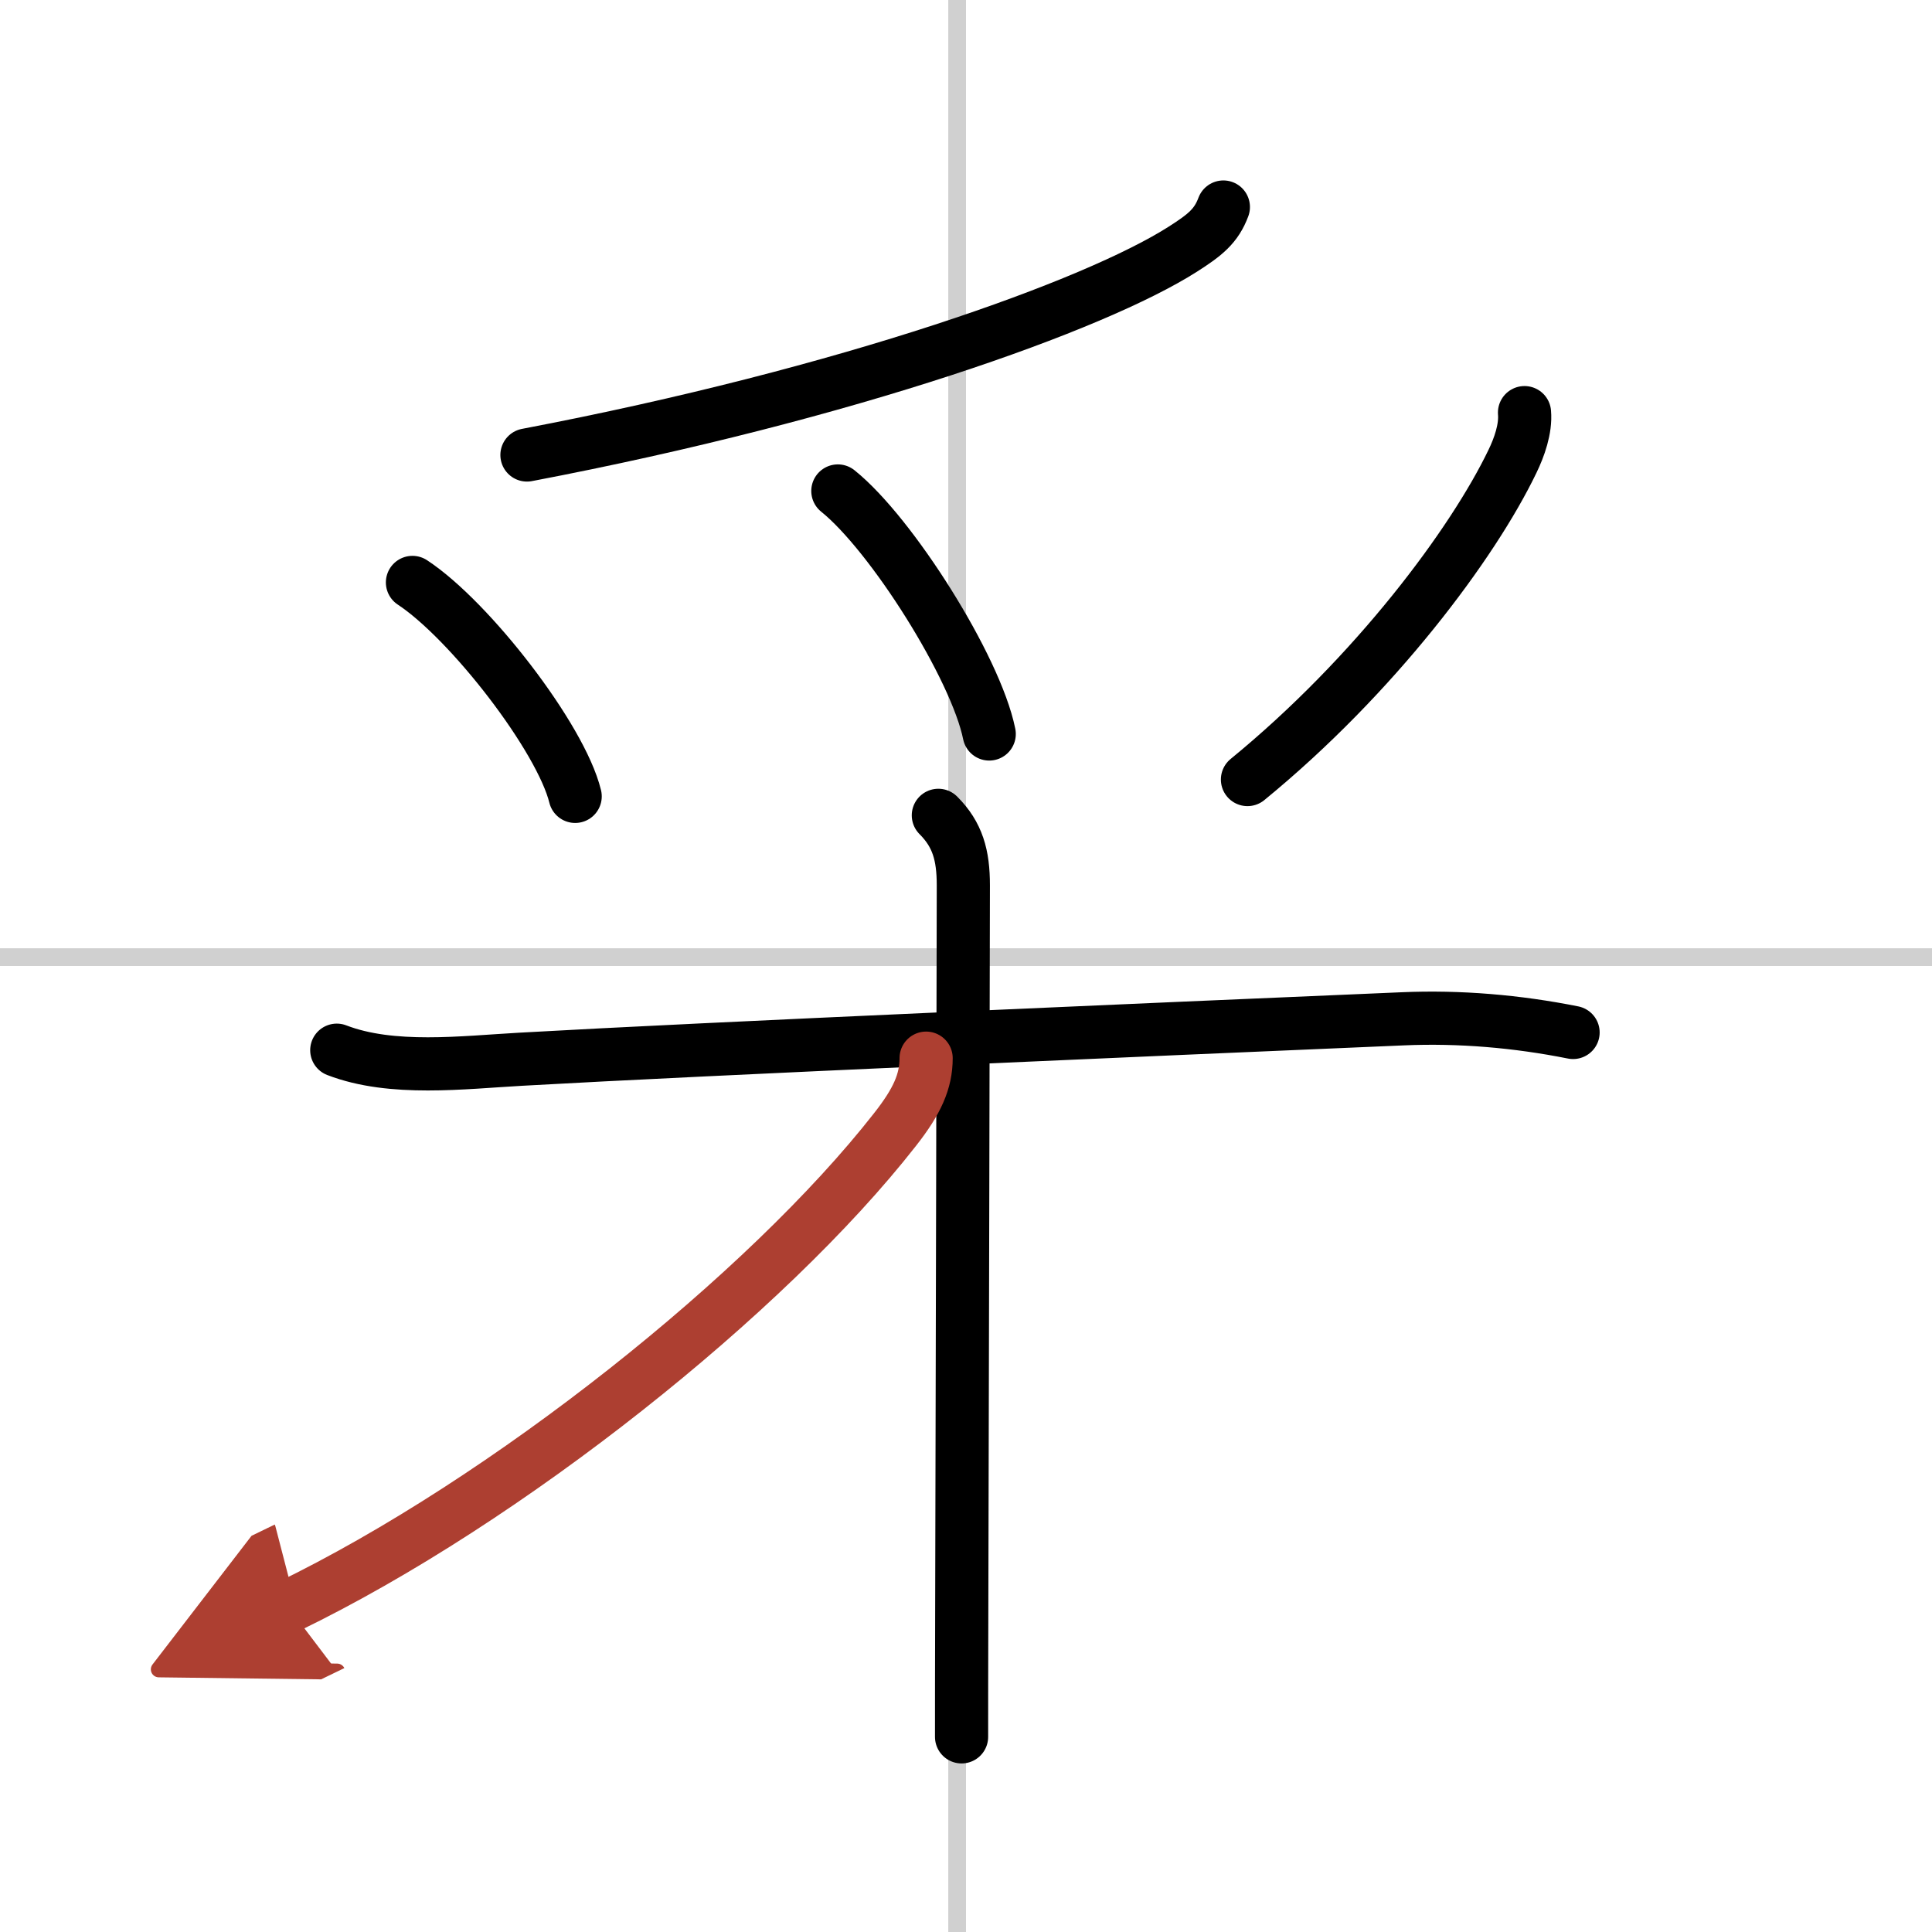 <svg width="400" height="400" viewBox="0 0 109 109" xmlns="http://www.w3.org/2000/svg"><defs><marker id="a" markerWidth="4" orient="auto" refX="1" refY="5" viewBox="0 0 10 10"><polyline points="0 0 10 5 0 10 1 5" fill="#ad3f31" stroke="#ad3f31"/></marker></defs><g fill="none" stroke="#000" stroke-linecap="round" stroke-linejoin="round" stroke-width="3"><rect width="100%" height="100%" fill="#fff" stroke="#fff"/><line x1="54" x2="54" y2="109" stroke="#d0d0d0" stroke-width="1"/><line x2="109" y1="54" y2="54" stroke="#d0d0d0" stroke-width="1"/><path d="m69.02 11.68c-0.4 1.07-1.02 1.57-2.29 2.38-4.96 3.16-18.84 8.15-37 11.61"/><path d="m23.27 32.86c3.24 2.13 8.37 8.76 9.18 12.07"/><path d="m47.27 27.7c3.02 2.42 7.78 9.95 8.54 13.71"/><path d="m86.01 23.28c0.08 0.91-0.3 1.97-0.68 2.75-2.22 4.62-7.74 12.05-14.95 17.95"/><path d="m19 59.25c3.11 1.2 7.13 0.69 10.38 0.51 10.76-0.61 35.24-1.66 49.75-2.28 3.22-0.14 6.47 0.14 9.62 0.77"/><path d="m52.94 46c1.09 1.09 1.41 2.25 1.41 3.95 0 3.09-0.06 27.49-0.09 40.92-0.01 3.08-0.01 5.59-0.01 7.12"/><path d="m52.25 59.7c0 1.3-0.5 2.43-1.75 4.02-7.22 9.24-21.89 20.94-34.25 26.93" marker-end="url(#a)" stroke="#ad3f31"/></g></svg>
